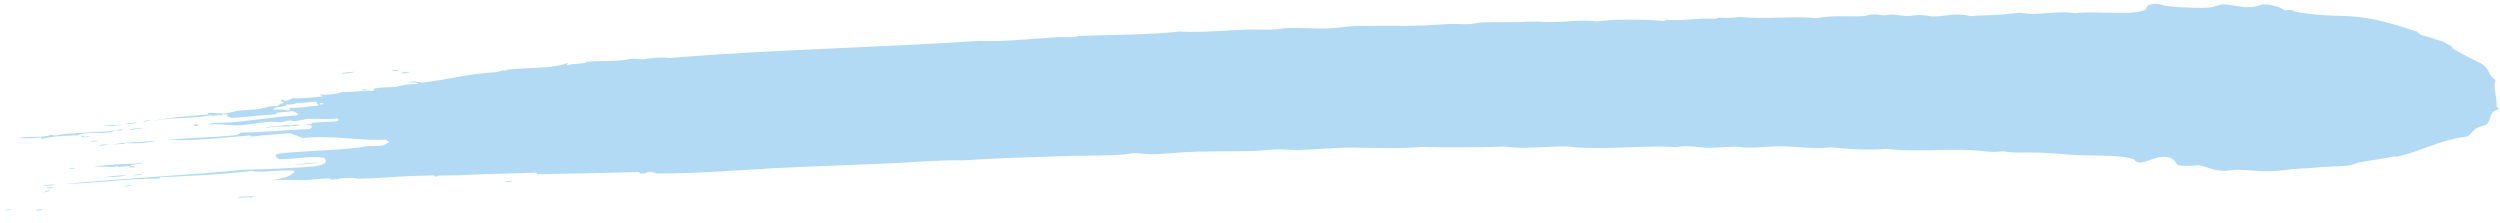 <svg width="381" height="34" viewBox="0 0 381 34" fill="none" xmlns="http://www.w3.org/2000/svg">
<g clip-path="url(#clip0_221_1658)">
<path fill-rule="evenodd" clip-rule="evenodd" d="M78 27.613C77.792 27.707 77.426 27.748 77.002 27.769C77.103 27.613 77.656 27.489 78 27.613Z" fill="#B3DAF4"/>
<path fill-rule="evenodd" clip-rule="evenodd" d="M62.459 11.039C62.157 11.133 61.203 11.319 61.303 11.018C61.842 10.956 62.071 11.029 62.459 11.039Z" fill="#B3DAF4"/>
<path fill-rule="evenodd" clip-rule="evenodd" d="M60.823 10.738C60.744 10.883 60.004 10.79 59.66 10.842C59.674 10.665 60.6 10.655 60.823 10.738Z" fill="#B3DAF4"/>
<path fill-rule="evenodd" clip-rule="evenodd" d="M56.221 13.594C55.984 13.698 55.352 13.801 55.058 13.698C55.137 13.552 55.876 13.635 56.221 13.594Z" fill="#B3DAF4"/>
<path fill-rule="evenodd" clip-rule="evenodd" d="M54.032 10.935C53.637 11.112 52.962 11.205 52.036 11.205C52.352 10.998 53.314 11.008 54.032 10.935Z" fill="#B3DAF4"/>
<path fill-rule="evenodd" clip-rule="evenodd" d="M48.597 24.809C47.585 24.872 45.525 25.235 44.793 24.976C46.028 25.09 47.442 24.716 48.597 24.809Z" fill="#B3DAF4"/>
<path fill-rule="evenodd" clip-rule="evenodd" d="M45.726 19.004C44.47 19.44 42.194 19.16 40.587 19.482C40.35 19.191 42.955 19.316 43.415 19.046C43.802 19.046 44.09 19.087 44.398 19.129C44.843 19.077 45.26 18.859 45.726 19.004Z" fill="#B3DAF4"/>
<path fill-rule="evenodd" clip-rule="evenodd" d="M30.207 18.952C30.243 19.119 30.135 19.222 29.697 19.222C29.575 19.171 29.525 19.087 29.546 18.983L30.207 18.952Z" fill="#B3DAF4"/>
<path fill-rule="evenodd" clip-rule="evenodd" d="M23.825 21.424C22.813 21.767 20.48 21.922 19.188 21.787C19.015 21.839 19.008 21.943 18.685 21.933C17.917 22.016 16.194 22.006 17.86 21.912C19.92 21.59 21.557 21.694 23.825 21.424Z" fill="#B3DAF4"/>
<path fill-rule="evenodd" clip-rule="evenodd" d="M22.964 18.35C22.72 18.454 22.31 18.516 21.801 18.537C21.923 18.381 22.77 18.298 22.964 18.35Z" fill="#B3DAF4"/>
<path fill-rule="evenodd" clip-rule="evenodd" d="M21.622 26.596C21.442 26.751 20.581 26.668 20.128 26.731C20.451 26.627 21.248 26.492 21.622 26.596Z" fill="#B3DAF4"/>
<path fill-rule="evenodd" clip-rule="evenodd" d="M21.758 19.472C21.355 19.659 20.43 19.669 19.927 19.814C19.468 19.596 21.126 19.544 21.758 19.472Z" fill="#B3DAF4"/>
<path fill-rule="evenodd" clip-rule="evenodd" d="M20.975 18.641C20.652 18.848 19.697 18.848 18.98 18.931C19.403 18.755 20.329 18.745 20.975 18.641Z" fill="#B3DAF4"/>
<path fill-rule="evenodd" clip-rule="evenodd" d="M20.071 28.164C20.021 28.382 19.367 28.392 18.901 28.475C18.994 28.278 19.662 28.267 20.071 28.164Z" fill="#B3DAF4"/>
<path fill-rule="evenodd" clip-rule="evenodd" d="M19.303 26.71C18.765 26.917 16.913 26.98 15.994 27C17.149 26.782 18.032 26.741 19.303 26.71Z" fill="#B3DAF4"/>
<path fill-rule="evenodd" clip-rule="evenodd" d="M18.649 18.942C17.802 19.274 16.553 19.129 15.835 19.15C16.618 18.931 17.759 19.17 18.649 18.942Z" fill="#B3DAF4"/>
<path fill-rule="evenodd" clip-rule="evenodd" d="M16.532 21.985C16.209 22.109 15.663 22.161 15.204 22.244C15.103 21.974 15.979 22.037 16.532 21.985Z" fill="#B3DAF4"/>
<path fill-rule="evenodd" clip-rule="evenodd" d="M15.075 21.434C14.687 21.611 14.335 21.559 13.747 21.559C13.876 21.414 14.673 21.486 15.075 21.434Z" fill="#B3DAF4"/>
<path fill-rule="evenodd" clip-rule="evenodd" d="M13.618 20.759C13.438 20.936 12.196 21.04 12.462 20.697C12.814 20.645 12.771 20.77 12.785 20.863C13.187 20.863 13.151 20.728 13.618 20.759Z" fill="#B3DAF4"/>
<path fill-rule="evenodd" clip-rule="evenodd" d="M10.273 25.734C11.084 25.432 12.498 25.734 10.273 25.734V25.734Z" fill="#B3DAF4"/>
<path fill-rule="evenodd" clip-rule="evenodd" d="M8.521 28.133C7.846 28.299 7.171 28.309 6.367 28.309C6.87 28.195 8.183 28.101 8.521 28.133Z" fill="#B3DAF4"/>
<path fill-rule="evenodd" clip-rule="evenodd" d="M8.011 28.527C8.255 28.704 6.927 28.776 7.185 28.569C7.458 28.558 7.731 28.538 8.011 28.527Z" fill="#B3DAF4"/>
<path fill-rule="evenodd" clip-rule="evenodd" d="M6.547 31.913C6.317 32.058 5.793 32.12 5.384 32.099C5.499 31.944 6.353 31.861 6.547 31.913Z" fill="#B3DAF4"/>
<path fill-rule="evenodd" clip-rule="evenodd" d="M1.931 31.892C0.072 31.996 0.56 32.266 1.931 31.892V31.892Z" fill="#B3DAF4"/>
<path fill-rule="evenodd" clip-rule="evenodd" d="M39.129 29.846C38.857 29.95 38.476 30.002 38.289 30.137C37.773 29.919 36.84 30.189 36.15 30.106C36.99 29.784 37.909 30.085 39.129 29.846Z" fill="#B3DAF4"/>
<path fill-rule="evenodd" clip-rule="evenodd" d="M20.509 25.526C20.107 25.567 20.15 25.432 19.683 25.505C19.64 25.401 19.841 25.391 19.856 25.308C19.03 25.308 18.571 25.432 17.867 25.474C17.96 25.422 18.047 25.36 18.04 25.277C17.113 25.671 16.015 25.204 14.07 25.474C15.922 25.007 20.057 25.017 21.686 24.84C21.449 25.1 20.014 24.965 19.856 25.245C19.82 25.443 20.774 25.225 20.502 25.526H20.509Z" fill="#B3DAF4"/>
<path fill-rule="evenodd" clip-rule="evenodd" d="M18.613 19.762C18.427 19.783 18.52 19.825 18.613 19.825C18.563 19.97 17.881 19.897 17.781 19.866C17.975 19.679 20.164 19.648 18.613 19.762Z" fill="#B3DAF4"/>
<path fill-rule="evenodd" clip-rule="evenodd" d="M6.332 21.195V20.946C5.284 21.019 3.589 21.185 2.872 20.998C4.121 20.749 6.791 21.019 7.674 20.572C7.889 20.624 8.284 20.604 8.499 20.655C11.407 20.084 14.587 20.313 17.609 19.877C16.267 20.624 13.158 19.897 11.629 20.676C11.378 20.655 11.622 20.614 11.794 20.604C10.452 20.697 8.04 20.687 6.324 21.195H6.332Z" fill="#B3DAF4"/>
<path fill-rule="evenodd" clip-rule="evenodd" d="M7.659 29.046C7.401 29.171 6.941 29.233 6.654 29.348C6.503 29.348 7.315 28.901 7.659 29.046Z" fill="#B3DAF4"/>
<path fill-rule="evenodd" clip-rule="evenodd" d="M338.748 26.055C339.488 26.066 340.306 25.858 341.081 25.869C342.897 25.9 344.534 26.17 346.365 26.076C347.987 25.993 349.516 25.692 351.203 25.651C352.452 25.619 352.868 25.536 353.701 25.474C356.149 25.287 358.159 25.443 359.221 24.83C360.937 24.446 363.097 24.248 364.605 23.885C364.842 23.823 365.344 23.875 365.437 23.854C369.271 22.95 371.625 21.382 376.133 20.78C376.528 20.427 376.801 19.897 377.569 19.461C377.914 19.264 378.689 19.15 378.94 18.942C379.866 18.184 379.069 17.177 380.792 16.637C380.885 16.439 380.577 16.387 380.491 16.252C380.562 14.705 379.895 13.386 380.333 12.192C379.163 11.454 379.435 10.645 378.531 9.949C377.971 9.523 376.865 9.097 376.148 8.682C375.322 8.204 374.454 7.83 373.764 7.353C373.779 6.885 372.716 6.771 372.515 6.376C371.23 6.054 370.254 5.639 368.948 5.327C368.826 5.172 368.517 5.068 368.488 4.871C365.746 4.009 362.975 2.96 359.207 2.565C358.869 2.534 358.144 2.461 357.721 2.451C354.921 2.409 350.614 2.181 349.157 1.527C348.654 1.464 348.662 1.62 348.159 1.558C347.843 1.257 346.365 0.665 345.072 0.665C344.627 0.665 343.852 1.049 342.876 1.101C341.426 1.184 340.062 0.613 338.755 0.675C338.152 0.706 337.521 1.049 336.896 1.122C335.267 1.309 331.965 1.101 330.601 0.966C329.524 0.852 329.122 0.55 328.304 0.602C327.564 0.644 327.004 0.966 327.076 1.444C324.951 2.472 319.503 1.589 316.237 2.015C313.839 1.61 311.549 2.212 309.259 2.108C308.8 2.087 308.247 1.963 307.781 1.963C306.998 1.963 305.95 2.16 304.938 2.233C303.208 2.347 301.693 2.316 300.279 2.472C298.083 1.838 296.475 2.544 294.637 2.503C293.948 2.492 293.266 2.285 292.498 2.285C291.845 2.285 291.213 2.461 290.495 2.441C289.784 2.42 289.038 2.222 288.356 2.222C287.846 2.222 287.437 2.337 287.021 2.326C286.468 2.305 286.124 2.15 285.542 2.181C284.932 2.212 284.315 2.451 283.697 2.472C281.436 2.565 279.003 2.305 276.878 2.773C273.03 2.378 269.671 3.001 265.112 2.586C263.978 2.711 263.145 2.804 261.954 2.679C261.688 2.721 261.695 2.877 261.279 2.866C258.91 2.69 256.419 3.23 253.971 3.012C253.885 3.084 253.785 3.157 253.627 3.199C250.26 2.918 245.989 2.897 243.347 3.271C241.294 2.97 238.904 3.334 236.377 3.365C235.186 3.386 234.016 3.219 232.903 3.302C230.721 3.458 227.864 3.323 225.768 3.427C225.143 3.458 224.533 3.645 223.923 3.676C222.817 3.739 221.626 3.572 220.448 3.676C215.897 4.071 210.664 3.894 206.673 3.967C205.438 3.988 204.39 4.206 203.005 4.299C200.722 4.455 198.346 4.164 196.049 4.279C195.475 4.31 194.915 4.445 194.384 4.476C193.005 4.559 191.699 4.466 190.242 4.497C186.688 4.601 183.128 5.026 179.79 4.798C175.526 5.307 169.31 5.286 164.349 5.483C163.237 5.857 162.174 5.587 161.026 5.66C157.487 5.888 152.957 6.397 149.239 6.231C133.64 7.269 117.367 7.55 101.94 8.848C100.727 8.64 98.854 8.869 97.791 9.087C97.562 8.931 96.851 8.973 96.305 8.941C94.374 9.419 91.941 9.211 89.5 9.409C88.89 9.845 87.411 9.596 86.5 9.949C86.105 9.741 87.024 9.731 86.349 9.637C84.784 10.437 79.429 10.333 77.039 10.634C77.204 10.634 77.247 10.738 77.039 10.759C76.457 10.603 76.184 10.977 75.538 10.998C71.188 11.257 68.094 12.15 64.383 12.597C63.916 12.514 62.66 12.264 62.237 12.555C62.912 12.566 63.759 12.503 63.708 12.805C62.589 12.763 61.124 12.971 60.385 13.251C59.007 13.345 58.296 13.22 57.068 13.511C56.767 13.511 57.37 13.812 56.724 13.833C54.786 13.77 53.824 14.082 52.087 14.02C51.591 14.331 49.56 14.518 48.928 14.393C48.368 14.549 49.56 14.601 49.079 14.694C47.514 14.861 46.057 15.068 44.607 14.954C44.255 15.11 44.018 15.307 43.429 15.38C43.035 15.421 43.537 15.089 42.941 15.214C42.389 15.411 43.379 15.473 43.25 15.702C42.468 15.847 42.626 15.993 42.238 16.18C41.139 16.065 40.4 16.46 39.41 16.616C38.39 16.782 37.249 16.74 36.258 16.886C35.411 17.01 35.052 17.249 34.09 17.291C33.308 17.332 32.648 17.145 31.779 17.208C31.32 17.28 32.095 17.426 31.434 17.467C28.398 17.706 25.361 17.945 23.129 18.464C26.56 17.779 29.08 18.163 32.088 17.561C32.554 17.82 33.437 17.311 33.904 17.665C34.105 17.488 33.401 17.415 34.083 17.405C34.306 17.405 34.392 17.478 34.744 17.436C34.327 17.789 34.959 17.758 35.217 17.976C37.787 17.82 39.79 17.55 42.015 17.426C42.425 17.322 41.728 17.249 42.195 17.166C43.042 17.062 43.688 17.073 44.686 16.927C44.994 17.156 45.662 17.239 45.317 17.581C42.324 17.727 38.261 18.433 34.7 18.682C33.624 18.755 32.497 18.568 31.879 18.994C33.473 18.786 34.779 19.15 36.172 19.108C37.974 19.056 39.883 18.558 41.649 18.547C42.145 18.547 42.353 18.641 42.798 18.62C43.15 18.599 43.738 18.381 44.133 18.371C44.564 18.36 44.592 18.495 44.958 18.454C45.712 18.381 46.286 18.142 47.119 18.111C48.512 18.049 49.89 18.215 51.419 18.059C51.699 18.153 51.584 18.444 51.232 18.506C49.416 18.578 49.108 18.61 47.255 18.724C47.464 18.745 47.593 18.786 47.578 18.9C47.004 18.911 46.803 18.849 46.416 19.015C47.794 18.931 47.679 19.42 47.212 19.669C43.788 19.773 39.603 20.219 36.782 20.198C36.474 20.344 36.28 20.531 35.777 20.614C32.612 20.946 29.066 20.977 25.677 21.32C29.561 21.476 33.595 21.029 38.089 20.635C38.261 20.687 38.132 20.863 38.577 20.801C40.486 20.52 42.726 20.448 44.212 20.302C44.88 20.531 45.533 20.78 46.164 21.029C50.873 20.552 54.348 21.497 58.87 21.268C58.856 21.455 59.208 21.497 59.351 21.621C58.992 21.798 58.755 22.005 58.339 22.161C57.6 22.213 56.839 22.348 56.185 22.244C52.395 22.992 46.983 22.847 42.259 23.449C41.692 23.792 42.152 23.999 42.554 24.248C44.836 24.311 46.911 23.74 49.33 24.02C50.213 24.716 49.316 25.266 47.449 25.401C44.363 25.64 39.036 25.858 37.033 25.869C32.511 26.336 27.996 26.647 23.459 26.959C18.922 27.291 14.357 27.603 9.72 28.06C14.881 27.883 19.647 27.208 24.27 27.198C24.249 27.063 24.414 26.99 24.773 26.99C29.317 26.814 34.363 26.523 38.347 26.066C40.027 26.419 43.243 25.713 44.944 26.076C44.542 26.803 43.157 27.208 41.419 27.478C43.2 27.343 44.872 27.478 46.365 27.447C47.593 27.416 49.711 27.094 50.335 27.219C50.486 27.25 50.199 27.405 50.493 27.395C49.99 27.405 51.39 27.312 51.491 27.291C52.158 27.177 52.036 27.136 52.819 27.115C53.838 27.094 53.817 27.115 54.463 27.239C57.98 27.177 61.375 26.793 64.878 26.772C65.245 26.762 65.977 26.73 66.034 26.73C66.364 26.762 66.084 26.897 66.522 26.897C66.773 26.897 66.659 26.751 67.025 26.751C68.389 26.751 69.954 26.73 71.317 26.647C74.734 26.46 78.783 26.45 81.568 26.305C82.193 26.326 81.374 26.575 82.214 26.533C87.017 26.481 92.106 26.357 97.246 26.222C97.633 26.222 97.332 26.512 97.899 26.45C98.61 26.471 98.43 26.17 99.069 26.17C99.464 26.232 99.83 26.315 100.045 26.45C105.939 26.45 112.005 25.972 118.085 25.63C123.748 25.339 129.426 25.162 134.803 24.934C139.038 24.757 143.087 24.352 146.884 24.436C151.967 24.093 156.367 23.979 161.126 23.823C164.558 23.698 168.341 23.75 171.219 23.553C171.714 23.522 172.303 23.355 172.884 23.345C173.76 23.324 174.643 23.522 175.519 23.501C177.881 23.459 180.293 23.148 182.647 23.106C185.289 23.075 187.83 23.044 190.421 23.023C191.886 23.023 193.285 22.784 194.735 22.753C195.697 22.722 196.702 22.878 197.707 22.857C200.507 22.805 203.35 22.483 205.998 22.494C209.537 22.514 213.17 22.712 216.752 22.39C220.714 22.514 225.531 22.473 229.321 22.327C232.4 22.795 235.595 22.244 239.076 22.327C239.442 22.327 239.687 22.431 240.06 22.462C245.329 22.805 251.172 22.109 255.45 22.421C257.051 22.088 258.422 22.442 259.915 22.504C261.523 22.577 263.009 22.358 264.56 22.358C265.069 22.358 265.529 22.483 266.038 22.494C267.603 22.545 269.132 22.338 270.855 22.296C273.432 22.234 276.167 22.774 279.117 22.452C281.393 22.691 284.774 22.95 287.38 22.68C291.787 23.179 296.245 22.66 300.775 22.898C302.304 22.982 303.689 23.324 305.232 23.034C306.826 23.387 308.735 23.189 310.681 23.252C312.605 23.314 314.607 23.532 316.61 23.636C319.474 23.781 323.035 23.553 325.174 24.259C326.143 25.692 328.052 23.625 330.335 23.937C331.541 24.238 331.383 24.633 331.893 25.152C332.97 25.381 333.989 25.266 335.037 25.173C336.265 25.329 337.147 25.993 338.777 26.024L338.748 26.055ZM48.842 15.941C48.871 15.868 48.806 15.826 48.677 15.826C49.029 15.515 49.818 15.91 48.842 15.941ZM48.505 16.086C47.126 16.18 45.203 16.574 44.197 16.398C43.932 16.408 44.449 16.74 44.011 16.844C43.422 16.72 42.719 16.647 41.707 16.699C41.628 16.19 43.645 16.387 43.724 15.92C44.499 15.92 44.88 15.92 45.224 15.671C46.818 15.754 47.162 15.411 48.368 15.536C48.059 15.847 48.591 15.754 48.505 16.086Z" fill="#B3DAF4"/>
</g>
<defs>
<clipPath id="clip0_221_1658">
<rect width="381" height="34" fill="white"/>
</clipPath>
</defs>
</svg>
